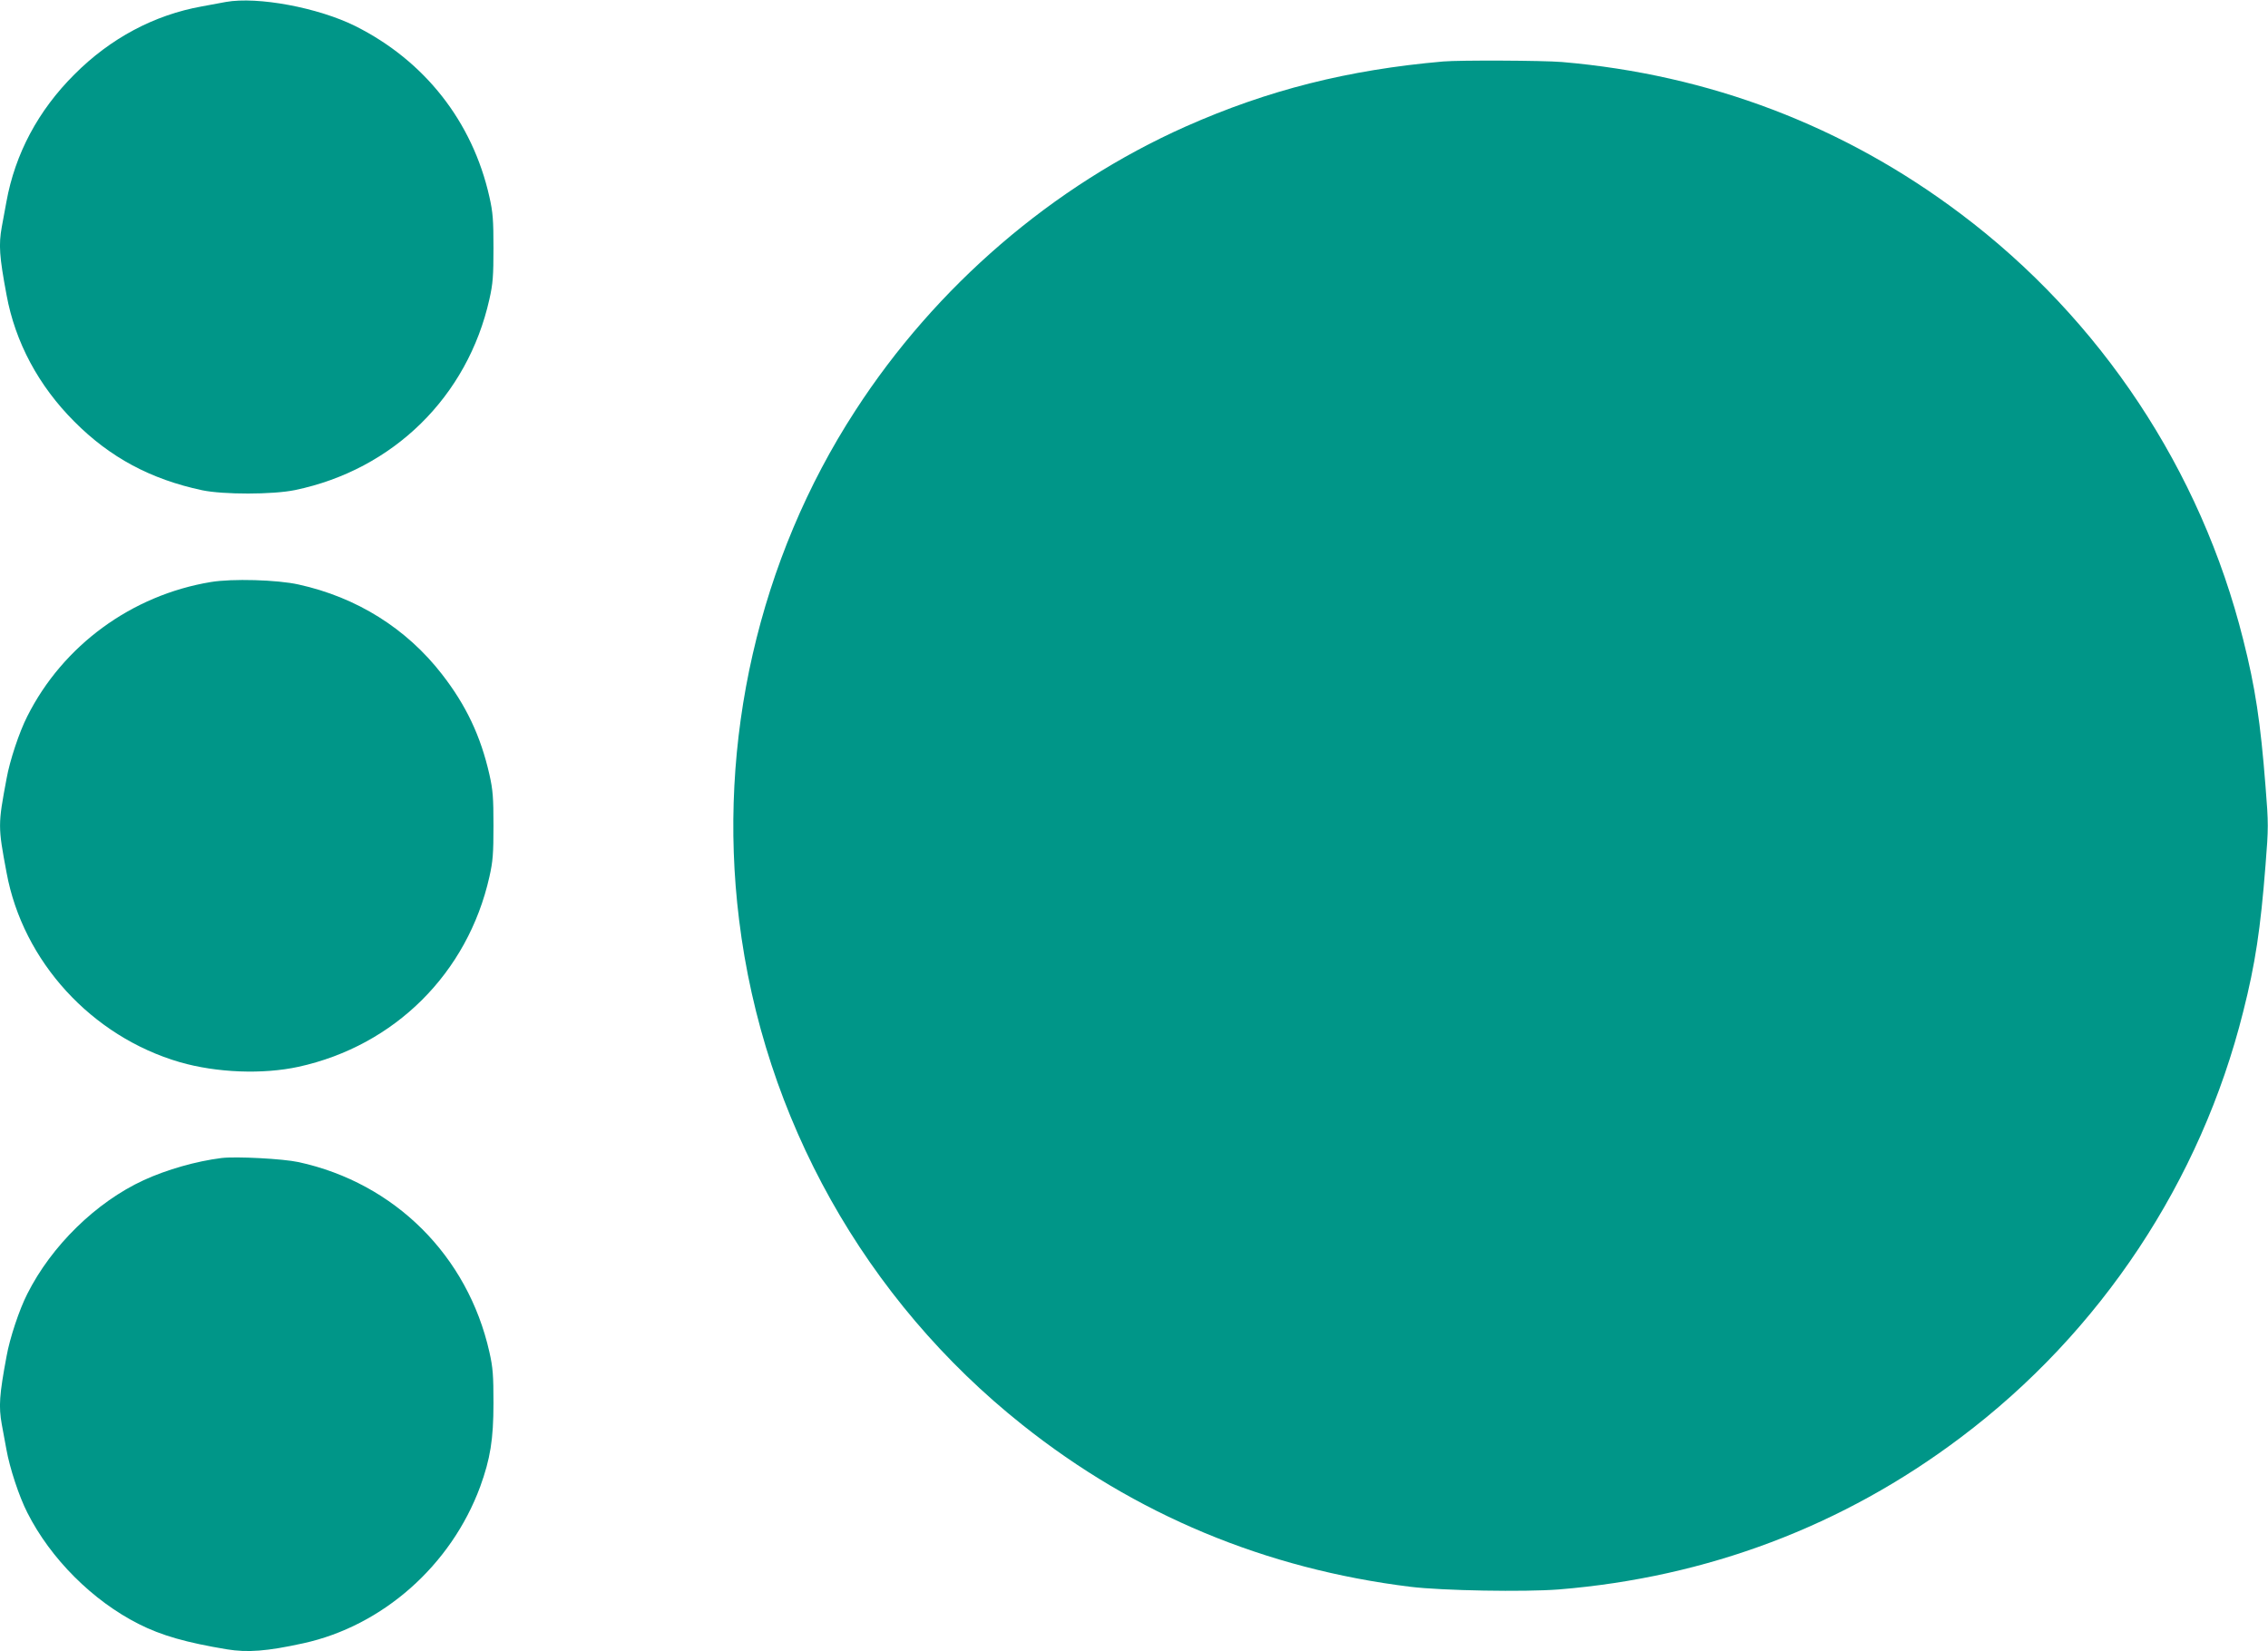 <?xml version="1.0" standalone="no"?>
<!DOCTYPE svg PUBLIC "-//W3C//DTD SVG 20010904//EN"
 "http://www.w3.org/TR/2001/REC-SVG-20010904/DTD/svg10.dtd">
<svg version="1.0" xmlns="http://www.w3.org/2000/svg"
 width="1280pt" height="932pt" viewBox="0 0 1280 932"
 preserveAspectRatio="xMidYMid meet">
<g transform="translate(0,932) scale(0.1,-0.1)"
fill="#009688" stroke="none">
<path d="M1275 9309 c-27 -5 -88 -16 -135 -25 -269 -48 -517 -180 -720 -384
-204 -203 -335 -448 -384 -720 -9 -47 -20 -110 -26 -141 -18 -101 -14 -165 27
-384 49 -267 181 -513 383 -715 201 -202 430 -325 721 -387 119 -25 399 -25
524 1 554 115 974 527 1097 1077 20 88 23 132 23 289 0 157 -3 201 -23 289
-95 424 -365 768 -757 964 -209 104 -551 168 -730 136z"/>
<path d="M8145 8973 c-537 -47 -989 -161 -1453 -367 -750 -334 -1410 -901
-1865 -1604 -545 -839 -780 -1868 -656 -2872 137 -1122 712 -2147 1599 -2852
637 -507 1372 -813 2190 -914 181 -22 644 -30 837 -15 838 68 1606 358 2269
858 790 594 1355 1447 1594 2403 68 268 98 468 126 827 17 212 17 234 0 445
-28 360 -58 560 -126 828 -239 956 -804 1809 -1594 2403 -658 496 -1419 786
-2251 857 -110 9 -575 11 -670 3z"/>
<path d="M1190 6035 c-447 -74 -835 -358 -1036 -758 -45 -88 -99 -250 -117
-352 -49 -261 -49 -269 0 -530 92 -501 480 -925 978 -1070 208 -60 468 -70
670 -26 543 119 955 529 1077 1072 20 88 23 132 23 289 0 157 -3 201 -23 289
-49 216 -131 390 -268 566 -200 258 -481 434 -809 506 -120 27 -376 34 -495
14z"/>
<path d="M1250 2784 c-143 -18 -308 -65 -439 -125 -269 -124 -521 -371 -657
-642 -45 -88 -99 -250 -117 -352 -41 -219 -45 -283 -27 -384 6 -31 17 -94 26
-141 19 -107 72 -267 118 -357 131 -260 369 -498 629 -629 128 -65 269 -105
498 -143 116 -19 225 -11 430 34 449 98 835 440 999 884 57 157 75 267 75 471
0 157 -3 201 -23 289 -122 543 -534 954 -1077 1072 -88 19 -352 33 -435 23z"/>
</g>
</svg>
